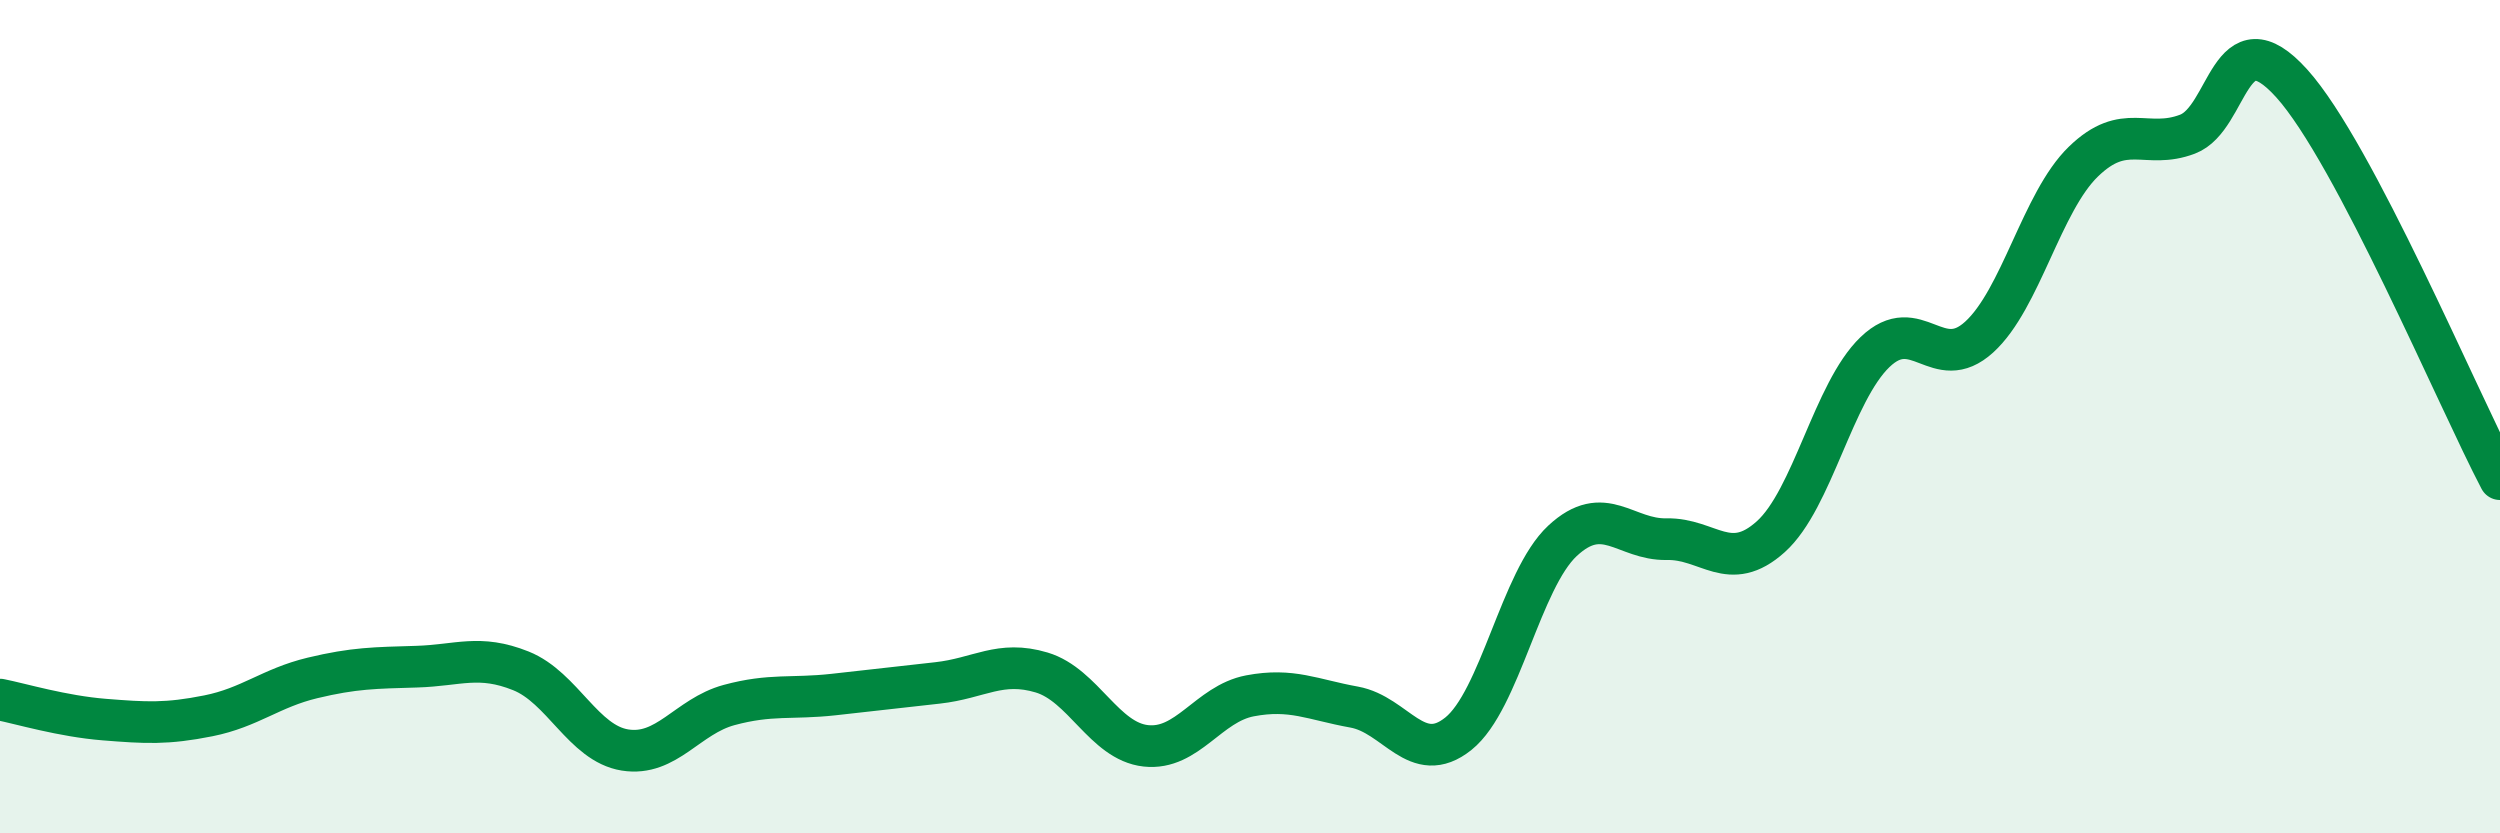 
    <svg width="60" height="20" viewBox="0 0 60 20" xmlns="http://www.w3.org/2000/svg">
      <path
        d="M 0,16.79 C 0.5,16.89 1.5,17.19 2.5,17.27 C 3.5,17.35 4,17.38 5,17.18 C 6,16.98 6.5,16.51 7.5,16.27 C 8.5,16.03 9,16.03 10,16 C 11,15.97 11.5,15.7 12.5,16.1 C 13.5,16.5 14,17.84 15,18 C 16,18.16 16.5,17.19 17.5,16.92 C 18.5,16.65 19,16.78 20,16.67 C 21,16.56 21.5,16.5 22.5,16.39 C 23.5,16.28 24,15.84 25,16.14 C 26,16.44 26.5,17.79 27.5,17.9 C 28.5,18.01 29,16.89 30,16.7 C 31,16.51 31.5,16.79 32.5,16.97 C 33.5,17.15 34,18.41 35,17.61 C 36,16.81 36.5,13.91 37.5,12.98 C 38.5,12.05 39,12.96 40,12.94 C 41,12.92 41.5,13.78 42.5,12.88 C 43.5,11.98 44,9.41 45,8.45 C 46,7.49 46.5,9 47.5,8.09 C 48.5,7.18 49,4.85 50,3.88 C 51,2.91 51.5,3.6 52.5,3.22 C 53.5,2.84 53.5,0.34 55,2 C 56.5,3.66 59,9.6 60,11.5L60 20L0 20Z"
        fill="#008740"
        opacity="0.1"
        stroke-linecap="round"
        stroke-linejoin="round"
      />
      <path
        d="M 0,16.79 C 0.5,16.89 1.5,17.19 2.5,17.27 C 3.5,17.35 4,17.38 5,17.18 C 6,16.98 6.5,16.51 7.5,16.27 C 8.5,16.03 9,16.03 10,16 C 11,15.97 11.5,15.7 12.5,16.1 C 13.5,16.5 14,17.84 15,18 C 16,18.16 16.5,17.19 17.5,16.92 C 18.5,16.65 19,16.78 20,16.67 C 21,16.56 21.5,16.5 22.5,16.39 C 23.5,16.28 24,15.84 25,16.14 C 26,16.44 26.5,17.79 27.5,17.9 C 28.5,18.01 29,16.89 30,16.7 C 31,16.51 31.5,16.79 32.5,16.97 C 33.5,17.15 34,18.41 35,17.61 C 36,16.81 36.5,13.91 37.5,12.98 C 38.5,12.05 39,12.96 40,12.94 C 41,12.92 41.5,13.78 42.5,12.88 C 43.5,11.98 44,9.41 45,8.45 C 46,7.49 46.5,9 47.5,8.09 C 48.5,7.18 49,4.85 50,3.88 C 51,2.91 51.5,3.6 52.5,3.22 C 53.5,2.84 53.5,0.34 55,2 C 56.5,3.66 59,9.6 60,11.5"
        stroke="#008740"
        stroke-width="1"
        fill="none"
        stroke-linecap="round"
        stroke-linejoin="round"
      />
    </svg>
  